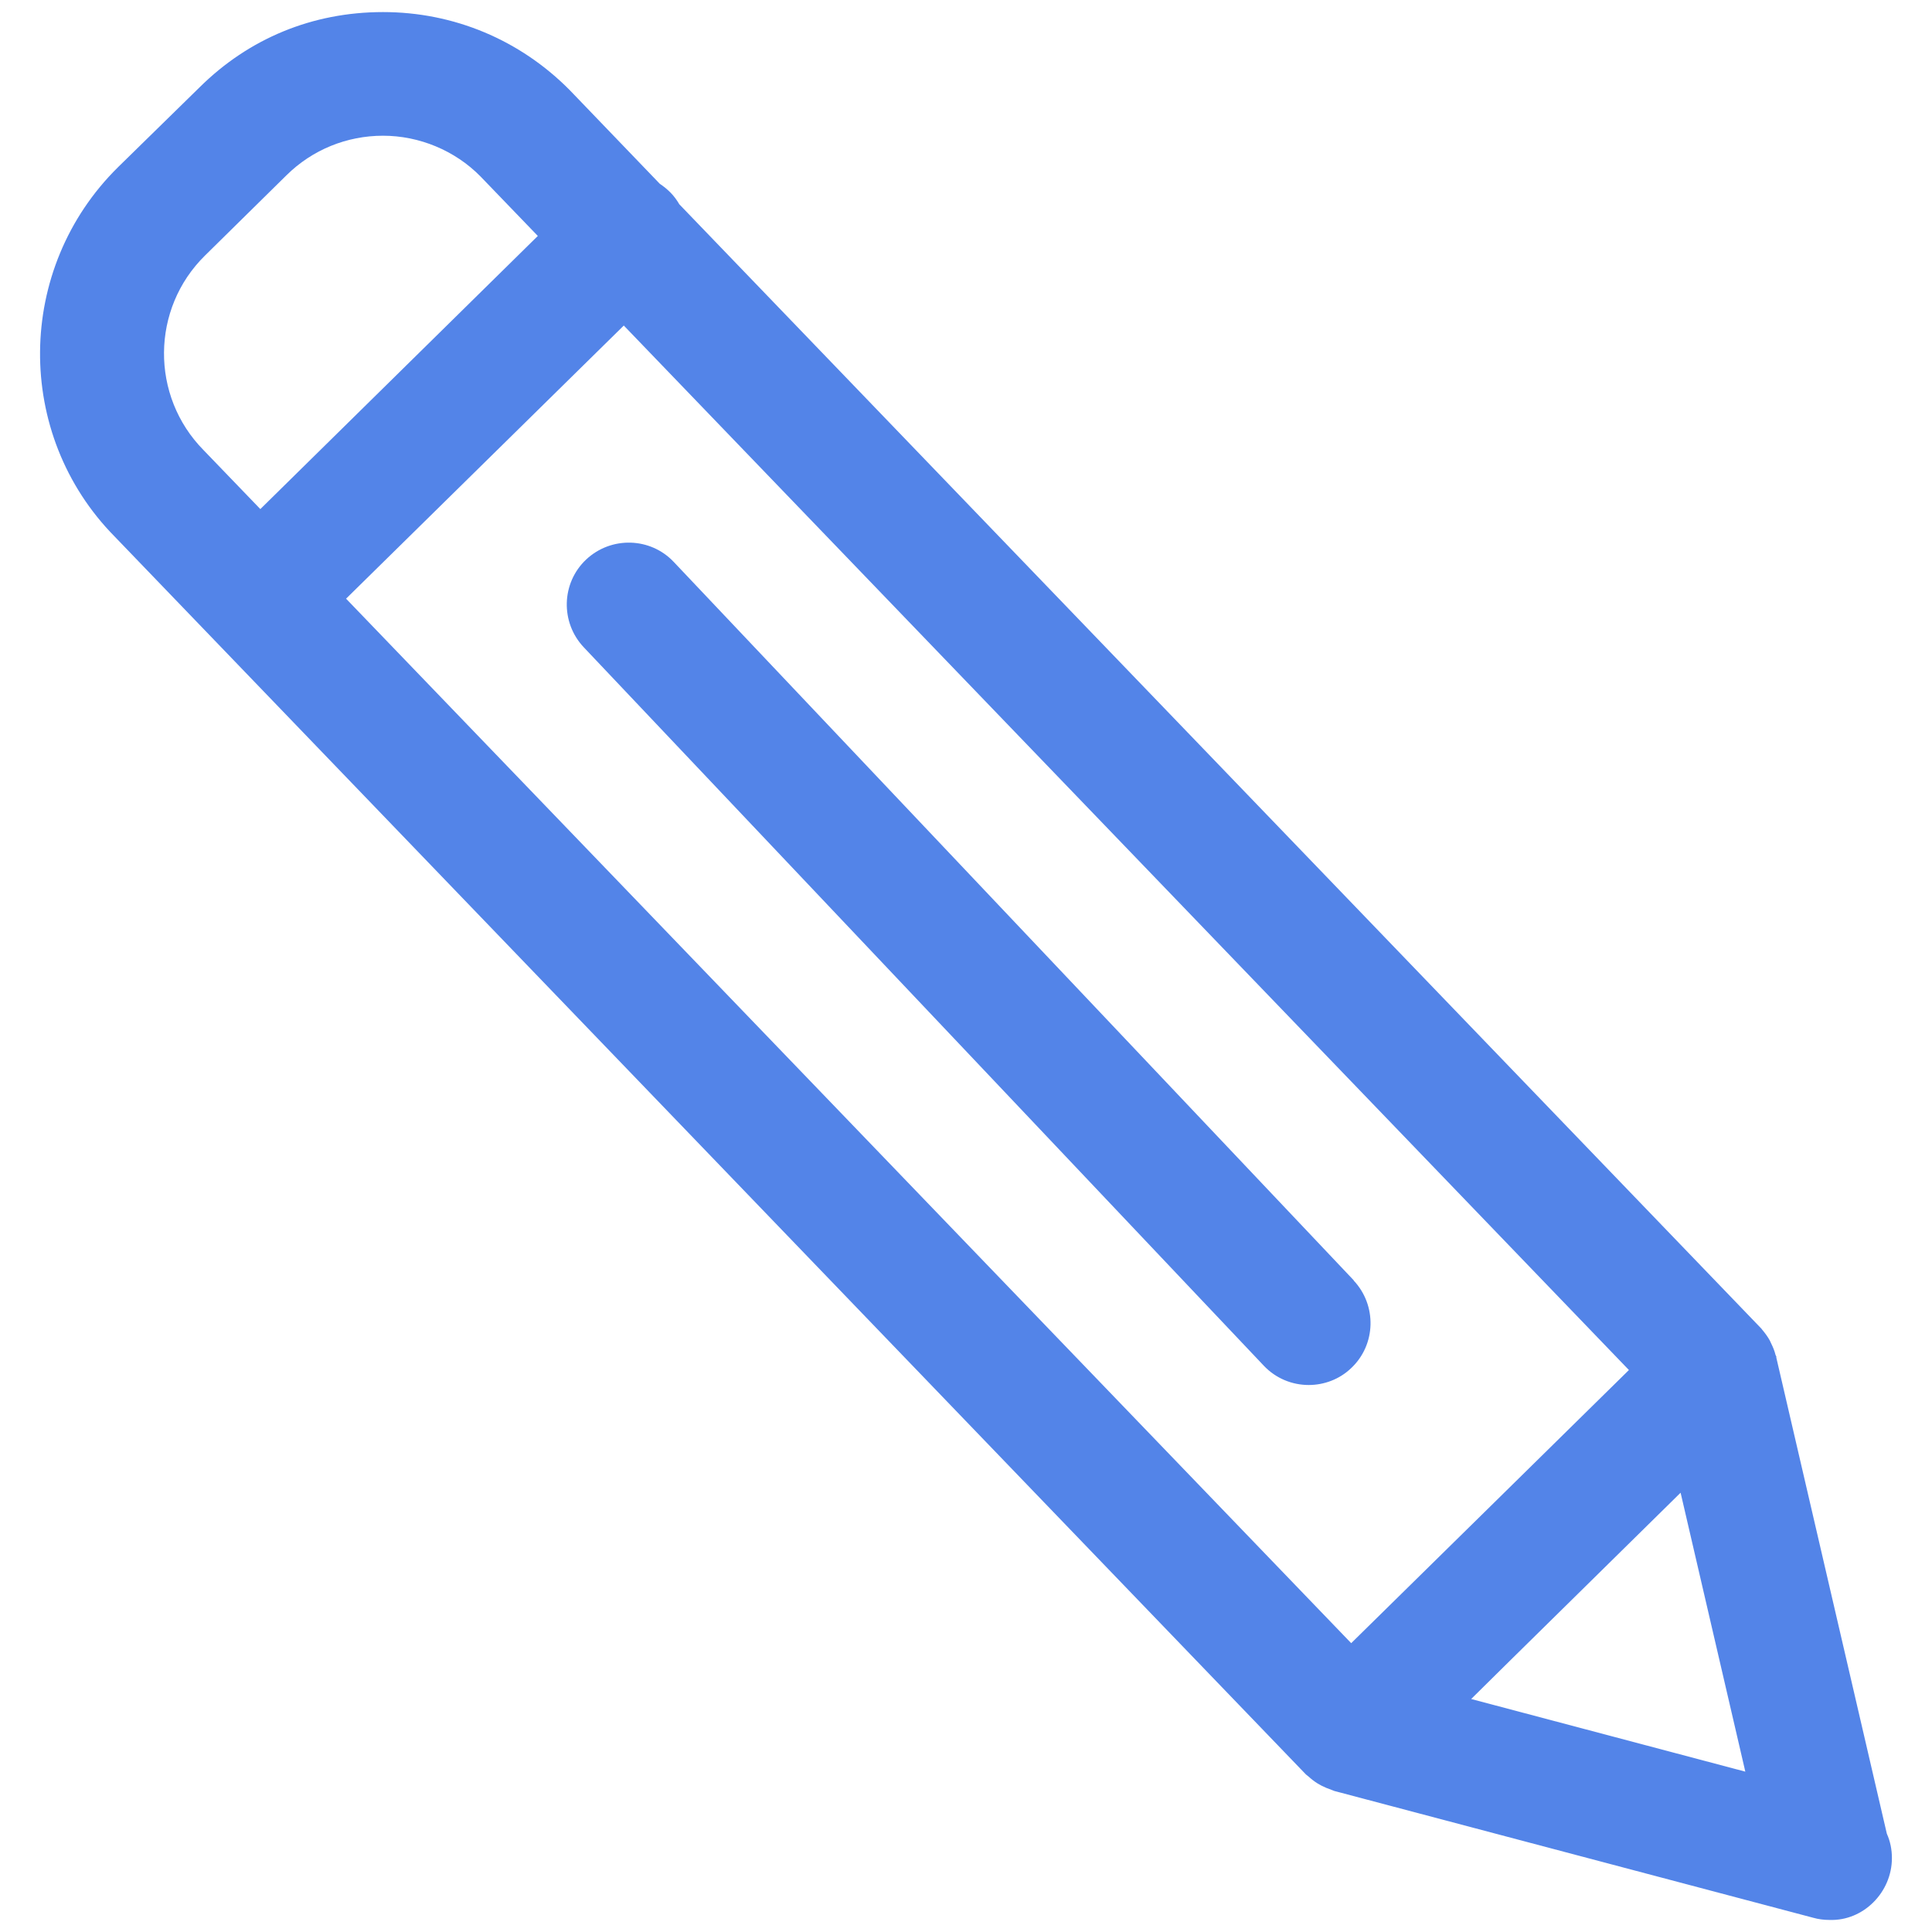 <?xml version="1.0" encoding="UTF-8"?>
<svg id="icona-cornice" xmlns="http://www.w3.org/2000/svg" viewBox="0 0 80 80">
  <defs>
    <style>
      .cls-1 {
        fill: #5384e8;
        stroke-width: 0px;
      }
    </style>
  </defs>
  <path class="cls-1" d="M73.56,56.19s-.03-.06-.04-.09c-.04-.16-.1-.31-.17-.45-.02-.05-.05-.1-.07-.15-.09-.16-.2-.31-.32-.45-.01-.02-.02-.03-.04-.05,0,0,0,0,0,0L28.13,8.46c-.1-.17-.22-.34-.37-.49-.14-.14-.29-.26-.44-.36l-3.73-3.88C21.53,1.65,18.79.5,15.86.5s-5.56,1.1-7.59,3.11l-3.38,3.31c-4.26,4.2-4.31,11.07-.14,15.3l49.31,51.24s.01.01.02.02c.03.03.07.05.1.08.12.11.25.21.38.29.05.03.11.06.16.09.14.07.28.13.43.18.04.01.06.03.1.04l19.83,5.25c.21.06.44.09.66.09h.02c1.39.05,2.58-1.14,2.58-2.56,0-.36-.07-.7-.21-1.01l-4.58-19.73ZM55.95,68.04L14.33,24.79l11.5-11.31,41.62,43.25-5.55,5.46-5.95,5.85ZM8.49,10.58l3.37-3.32c1.07-1.06,2.5-1.64,4-1.64s2.98.61,4.04,1.69l2.37,2.46-11.49,11.31-2.35-2.44c-2.21-2.24-2.18-5.86.06-8.06ZM60.91,70.36l1.64-1.62,7.04-6.93,2.68,11.55-11.36-3.01Z"/>
  <path class="cls-1" d="M56.06,53.02l-28.16-29.75c-.97-1.03-2.6-1.07-3.63-.1-1.03.97-1.07,2.6-.1,3.63l28.16,29.75c.5.53,1.18.8,1.86.8.63,0,1.27-.23,1.76-.7,1.03-.97,1.07-2.6.1-3.63Z"/>
</svg>